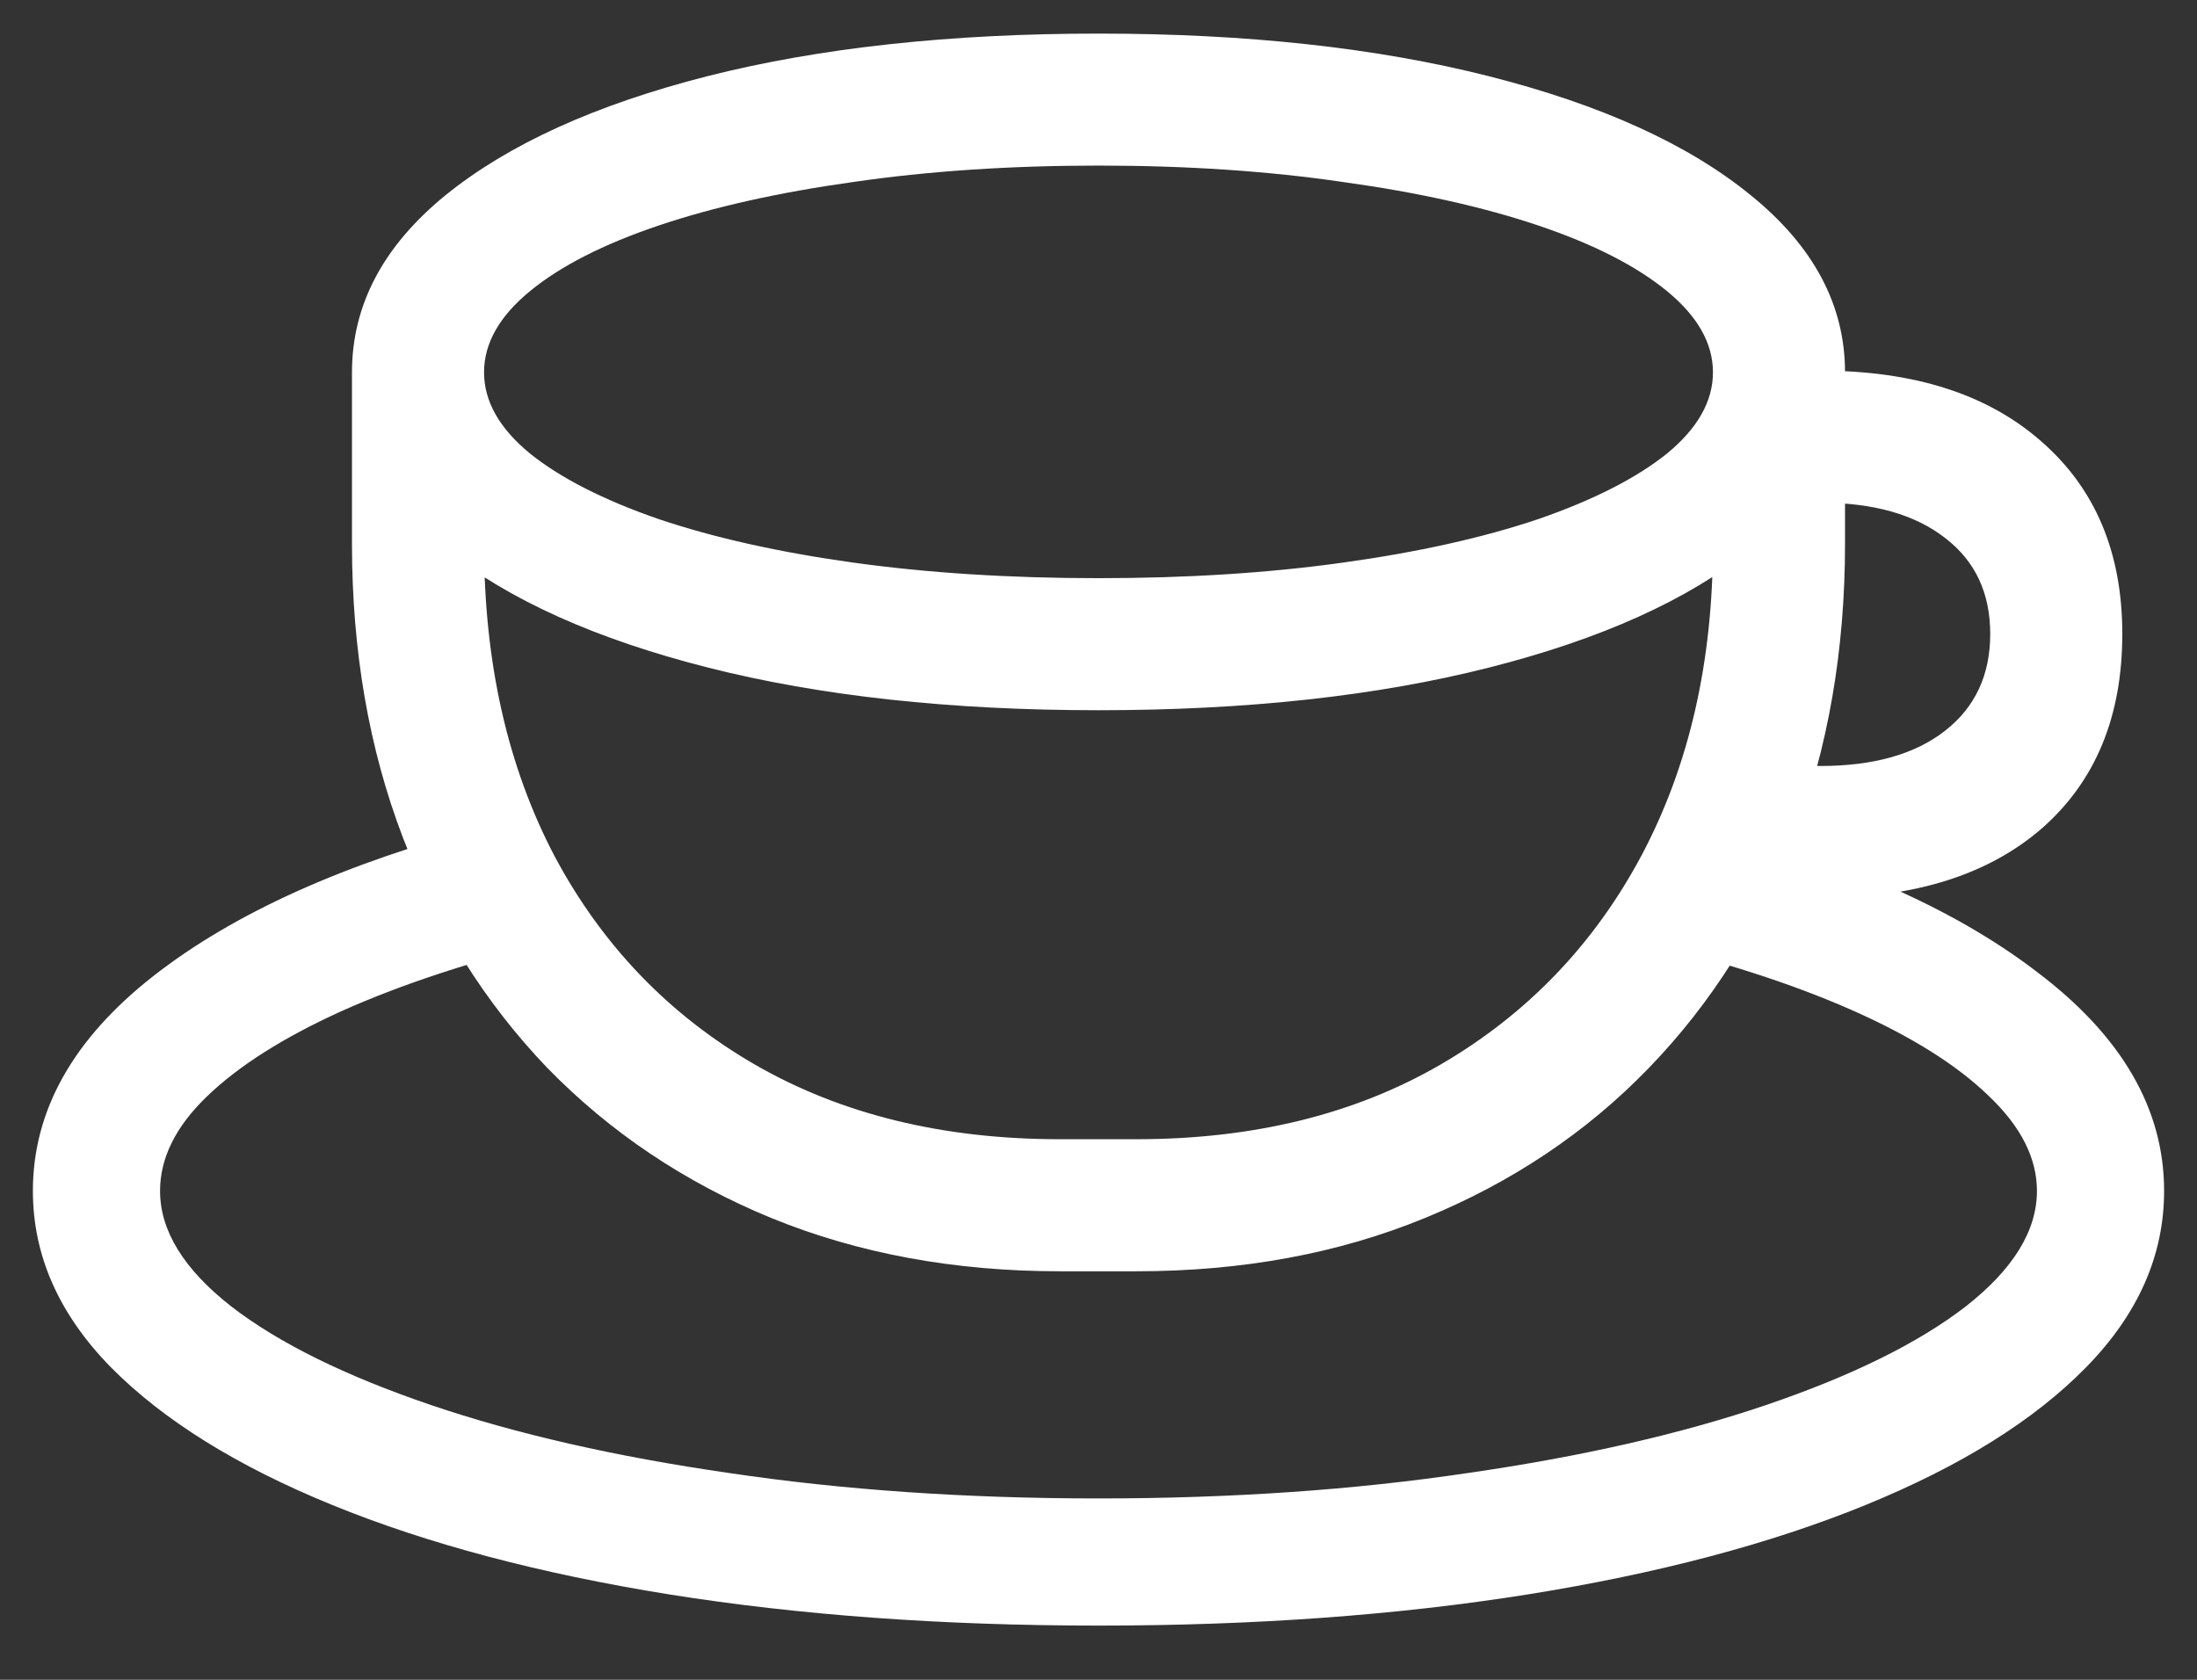 <svg width="34" height="26" viewBox="0 0 34 26" fill="none" xmlns="http://www.w3.org/2000/svg">
<rect x="0" y="0" width="34" height="26" fill="#333333" stroke="none"/>
<path d="M25.366 14.573L26.141 12.694C28.426 13.261 30.22 14.044 31.523 15.043C32.835 16.033 33.491 17.163 33.491 18.433C33.491 19.431 33.089 20.341 32.285 21.162C31.481 21.983 30.343 22.694 28.87 23.295C27.398 23.896 25.654 24.357 23.64 24.679C21.625 25 19.412 25.161 17 25.161C14.588 25.161 12.375 25 10.36 24.679C8.354 24.357 6.615 23.896 5.143 23.295C3.67 22.694 2.527 21.983 1.715 21.162C0.911 20.341 0.509 19.431 0.509 18.433C0.509 17.189 1.131 16.08 2.375 15.106C3.619 14.133 5.337 13.359 7.529 12.783L8.494 14.586C7.258 14.891 6.188 15.246 5.282 15.652C4.385 16.059 3.691 16.499 3.2 16.973C2.718 17.438 2.477 17.925 2.477 18.433C2.477 19.05 2.845 19.647 3.581 20.223C4.317 20.79 5.346 21.297 6.666 21.746C7.986 22.195 9.527 22.546 11.287 22.8C13.047 23.062 14.952 23.193 17 23.193C19.048 23.193 20.953 23.062 22.713 22.8C24.473 22.546 26.014 22.195 27.334 21.746C28.654 21.297 29.683 20.79 30.419 20.223C31.155 19.647 31.523 19.05 31.523 18.433C31.523 17.925 31.274 17.434 30.774 16.96C30.275 16.477 29.564 16.033 28.642 15.627C27.719 15.221 26.627 14.87 25.366 14.573ZM26.509 5.763H28.553V8.416C28.553 10.066 28.29 11.581 27.766 12.961C27.241 14.332 26.492 15.521 25.519 16.528C24.554 17.527 23.398 18.301 22.053 18.852C20.715 19.402 19.226 19.677 17.584 19.677H16.403C14.77 19.677 13.28 19.402 11.935 18.852C10.597 18.301 9.442 17.527 8.469 16.528C7.504 15.521 6.759 14.332 6.234 12.961C5.71 11.59 5.447 10.075 5.447 8.416V5.763H7.491V8.416C7.491 10.253 7.855 11.865 8.583 13.253C9.319 14.633 10.352 15.707 11.681 16.477C13.018 17.248 14.592 17.633 16.403 17.633H17.584C19.395 17.633 20.965 17.248 22.294 16.477C23.631 15.699 24.668 14.62 25.404 13.24C26.141 11.852 26.509 10.244 26.509 8.416V5.763ZM17 10.993C14.706 10.993 12.692 10.773 10.957 10.333C9.222 9.893 7.868 9.284 6.895 8.505C5.93 7.718 5.447 6.804 5.447 5.763C5.447 4.722 5.93 3.808 6.895 3.021C7.868 2.233 9.218 1.62 10.944 1.18C12.679 0.74 14.698 0.52 17 0.52C19.294 0.52 21.308 0.74 23.043 1.18C24.778 1.62 26.128 2.233 27.093 3.021C28.066 3.808 28.553 4.722 28.553 5.763C28.553 6.804 28.066 7.718 27.093 8.505C26.128 9.284 24.778 9.893 23.043 10.333C21.308 10.773 19.294 10.993 17 10.993ZM17 8.949C18.371 8.949 19.632 8.869 20.783 8.708C21.943 8.547 22.95 8.323 23.805 8.035C24.66 7.739 25.324 7.4 25.798 7.02C26.272 6.63 26.509 6.211 26.509 5.763C26.509 5.314 26.272 4.895 25.798 4.506C25.324 4.117 24.66 3.778 23.805 3.49C22.95 3.202 21.943 2.978 20.783 2.817C19.632 2.648 18.371 2.563 17 2.563C15.629 2.563 14.364 2.648 13.204 2.817C12.053 2.978 11.05 3.202 10.195 3.49C9.34 3.778 8.676 4.117 8.202 4.506C7.728 4.895 7.491 5.314 7.491 5.763C7.491 6.211 7.728 6.63 8.202 7.02C8.676 7.4 9.34 7.739 10.195 8.035C11.05 8.323 12.053 8.547 13.204 8.708C14.364 8.869 15.629 8.949 17 8.949ZM27.131 13.9V11.856H28.172C28.993 11.856 29.636 11.675 30.102 11.31C30.567 10.947 30.8 10.447 30.8 9.812C30.8 9.178 30.567 8.683 30.102 8.327C29.636 7.963 28.993 7.781 28.172 7.781H27.321V5.737H28.172C29.619 5.737 30.758 6.101 31.587 6.829C32.425 7.557 32.844 8.551 32.844 9.812C32.844 11.091 32.429 12.093 31.6 12.821C30.77 13.541 29.628 13.9 28.172 13.9H27.131Z" fill="white"/>
</svg>
